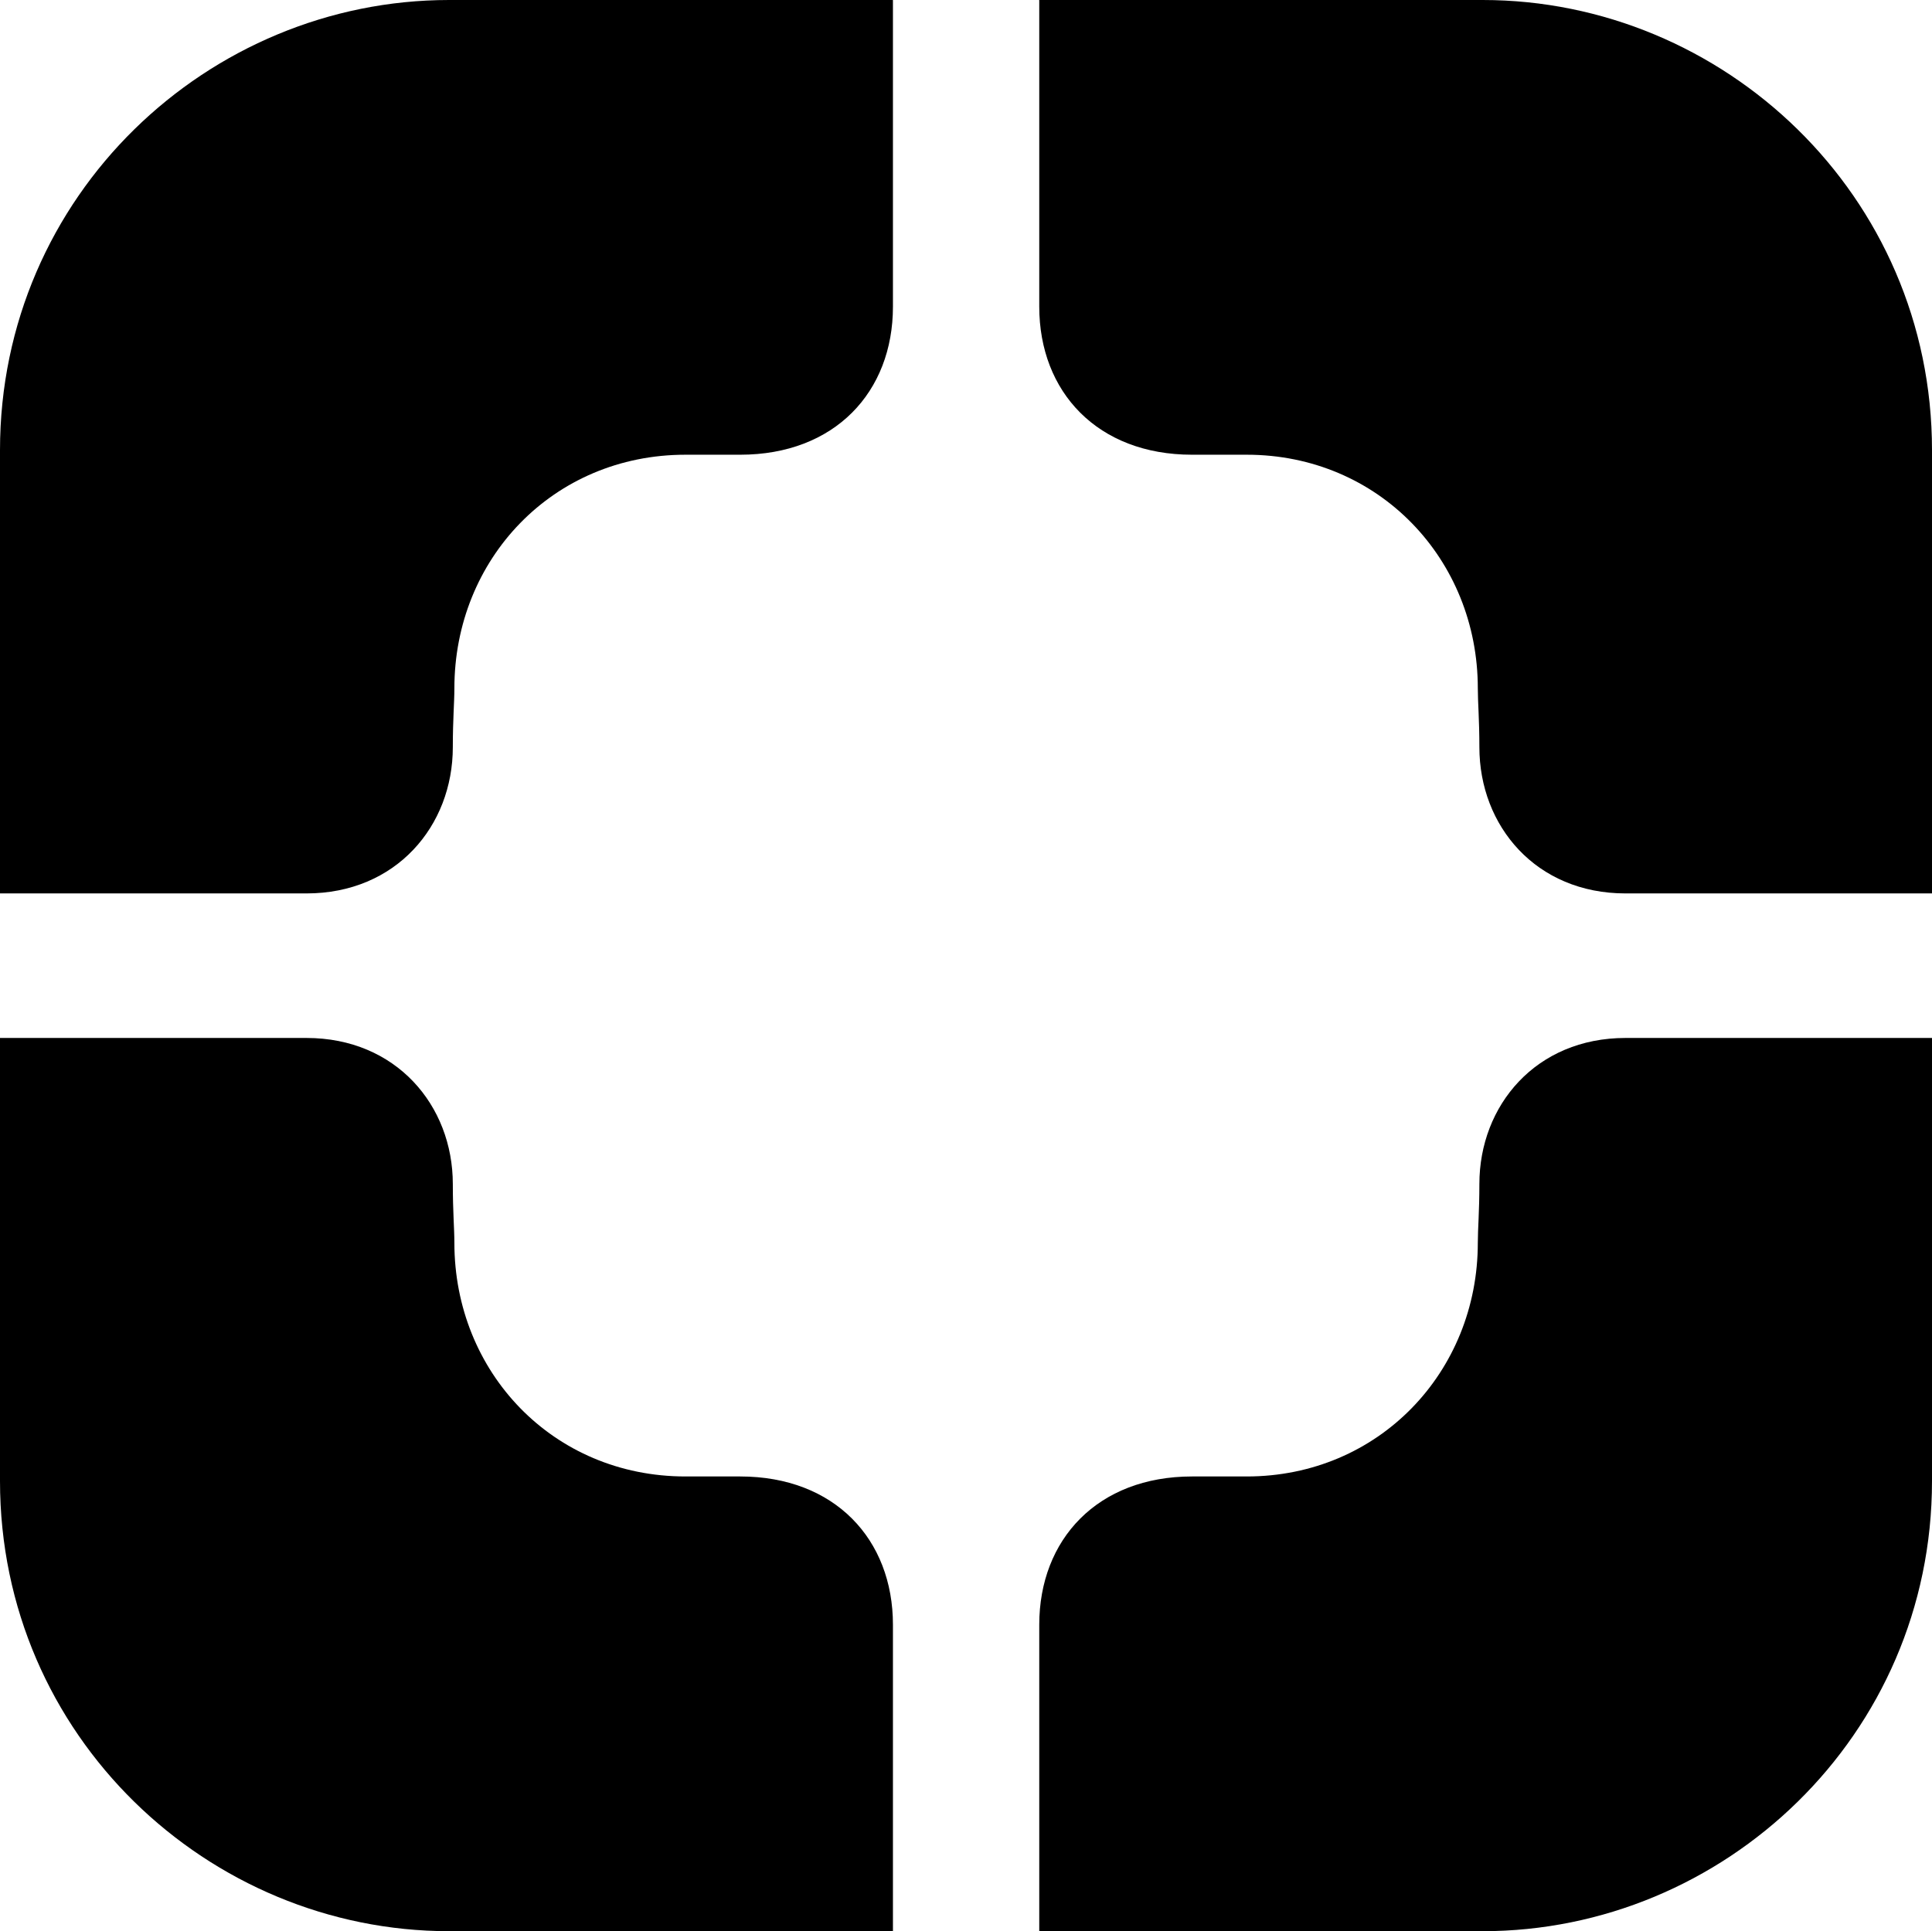 <svg viewBox="0 0 98.9 98.87" xmlns="http://www.w3.org/2000/svg" id="Layer_2"><g id="Layer_1-2"><path d="M45.7,0h-22.71C10.67,0,0,9.98,0,23.05v22.69h15.69c4.58,0,7.49-3.45,7.49-7.49,0-1.42.08-2.29.08-3.01,0-6.61,5.04-11.96,11.83-11.96h2.8c4.84,0,7.82-3.21,7.82-7.58V.01l-.01-.01Z"></path><path d="M53.19,0h22.71c12.32,0,23,9.98,23,23.05v22.69h-15.69c-4.58,0-7.48-3.45-7.48-7.49,0-1.42-.08-2.29-.08-3.01,0-6.61-5.07-11.96-11.83-11.96h-2.8c-4.83,0-7.82-3.21-7.82-7.58V.01l-.01-.01Z"></path><path d="M45.7,98.87h-22.71c-12.32,0-22.99-9.98-22.99-23.05v-22.68h15.69c4.58,0,7.49,3.45,7.49,7.48,0,1.42.08,2.29.08,3.01,0,6.61,5.04,11.96,11.83,11.96h2.8c4.84,0,7.82,3.22,7.82,7.59v15.69h-.01Z"></path><path d="M53.19,98.87h22.71c12.32,0,23-9.98,23-23.05v-22.68h-15.69c-4.58,0-7.48,3.45-7.48,7.48,0,1.42-.08,2.29-.08,3.01,0,6.61-5.07,11.96-11.83,11.96h-2.8c-4.83,0-7.82,3.22-7.82,7.59v15.69h-.01Z"></path></g></svg>